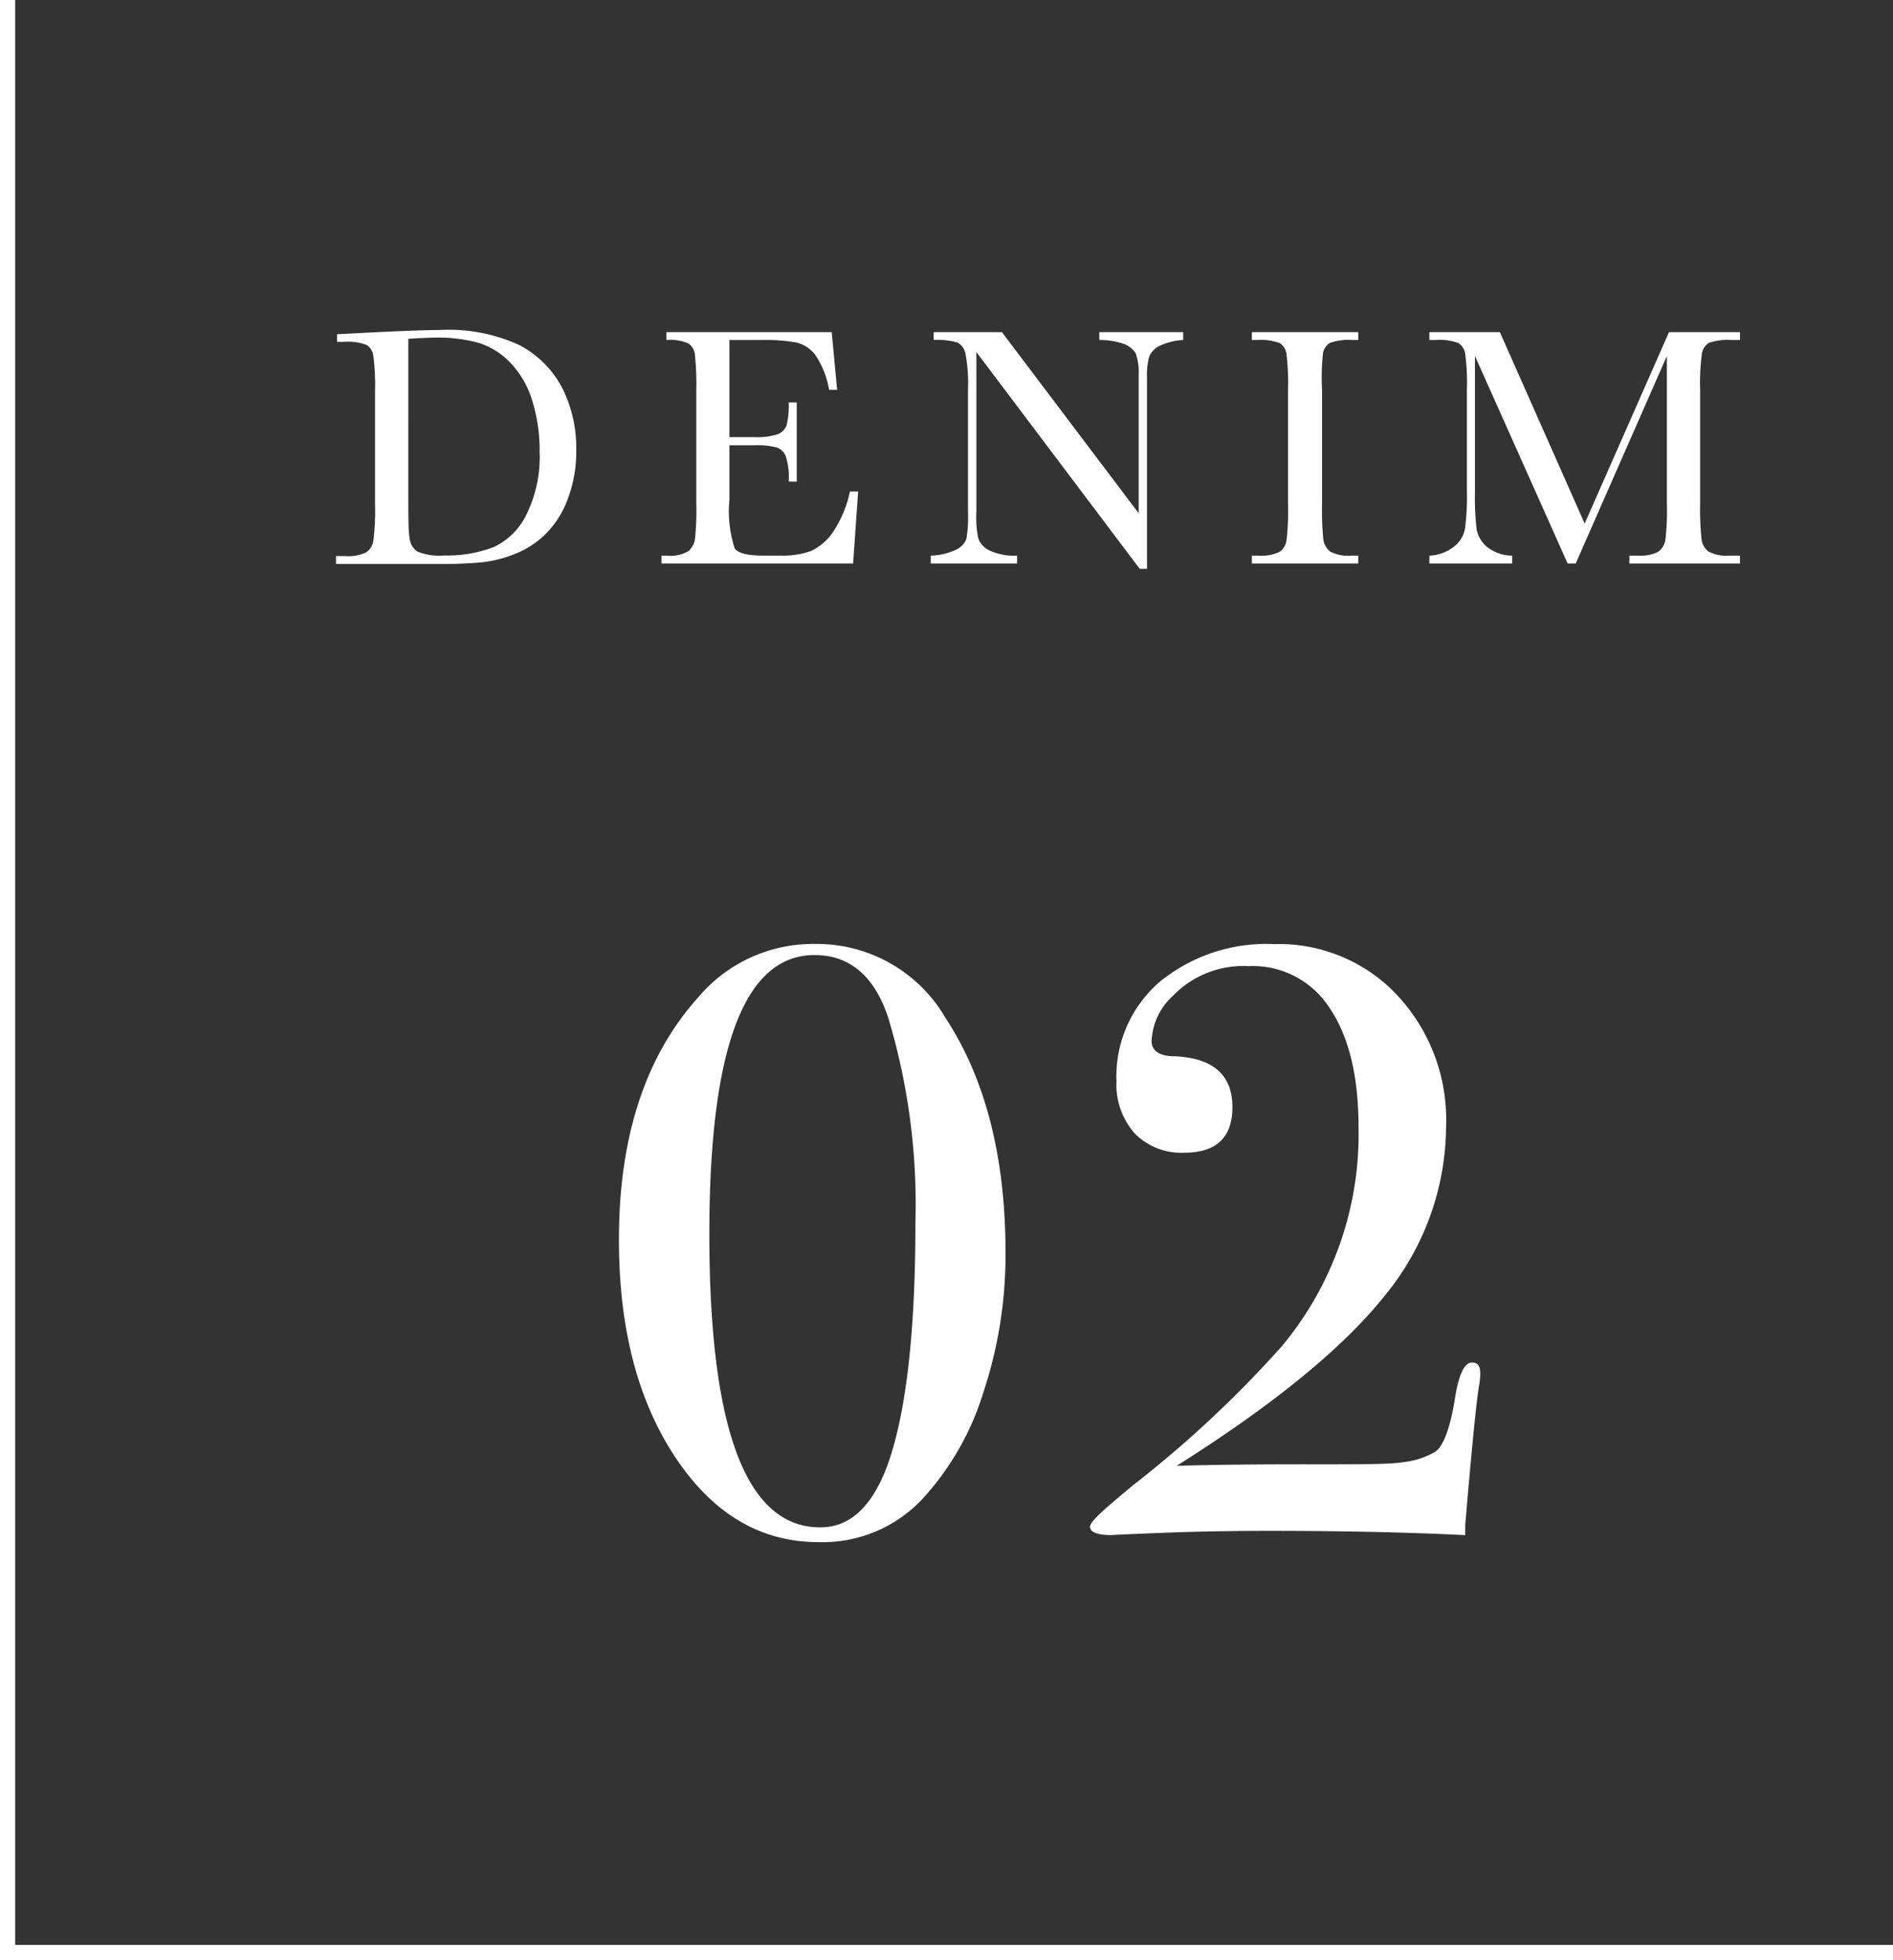 <svg xmlns="http://www.w3.org/2000/svg" viewBox="0 0 124.57 129.01"><rect x="0" y="0" width="124.57" height="129.01" fill="#333333" stroke="none"/><defs><style>.cls-1{fill:#fff;}</style></defs><g id="レイヤー_2" data-name="レイヤー 2"><g id="design"><path class="cls-1" d="M66.17,82.43a28.77,28.77,0,0,1-1.46,9.22,18.32,18.32,0,0,1-4,7,9,9,0,0,1-6.86,2.85q-5.71,0-9.42-5.6t-3.7-14.33q0-10.11,5.21-15.92a9.89,9.89,0,0,1,7.69-3.52A9.79,9.79,0,0,1,62.22,67Q66.16,73,66.17,82.43Zm-5.93-2a42.56,42.56,0,0,0-1.81-13.51q-1.38-4.06-4.83-4.06-6.93,0-6.92,18.39,0,19.28,7.3,19.28,3.41,0,4.89-5.6Q60.24,89.84,60.24,80.45Z"/><path class="cls-1" d="M97.41,90.5a7,7,0,0,1-.11.88q-.27,1.82-.88,9l0,.66q-5.66-.28-12.9-.28-3.9,0-7.31.14c-2.27.09-3.26.14-3,.14-1,0-1.48-.19-1.48-.55s1-1.21,2.85-2.75a73.92,73.92,0,0,0,9.77-9.13A21.8,21.8,0,0,0,89.4,74.21c0-3.71-.77-6.51-2.31-8.42a6,6,0,0,0-4.94-2.2,6.42,6.42,0,0,0-4.94,1.93,4.28,4.28,0,0,0-1.43,3c0,.62.49,1,1.48,1q3.84.16,3.84,3.35,0,3-3.18,3a4.29,4.29,0,0,1-3.24-1.26,4.84,4.84,0,0,1-1.21-3.46,8.21,8.21,0,0,1,2.86-6.54,11.11,11.11,0,0,1,7.52-2.47,10.69,10.69,0,0,1,7.74,3,12,12,0,0,1,3.57,9A17.68,17.68,0,0,1,91.1,85.31Q87,90.44,77.43,96.48q3.61-.11,9.11-.1c3,0,5,0,5.77-.14a5.29,5.29,0,0,0,2.14-.69c.51-.33,1-1.55,1.32-3.68.25-1.46.62-2.19,1.09-2.19S97.41,90,97.41,90.5Z"/><path class="cls-1" d="M22.18,22l2.5-.13c2.09-.1,3.5-.15,4.22-.15a11.16,11.16,0,0,1,5.29,1A6.71,6.71,0,0,1,37,25.54a8.76,8.76,0,0,1,.92,4.08,8.77,8.77,0,0,1-.5,3.06A6.45,6.45,0,0,1,36.05,35a6,6,0,0,1-2,1.39A8.28,8.28,0,0,1,31.8,37a27.54,27.54,0,0,1-2.94.12H22.11v-.52h.63a2.69,2.69,0,0,0,1.35-.24,1.15,1.15,0,0,0,.48-.77,16.3,16.3,0,0,0,.11-2.43V25.78a15.53,15.53,0,0,0-.11-2.35,1,1,0,0,0-.45-.73,3.54,3.54,0,0,0-1.5-.2h-.44Zm4.69.31V32.48c0,1.5,0,2.47.08,2.9a1.21,1.21,0,0,0,.51.92,3.82,3.82,0,0,0,1.78.26A8.53,8.53,0,0,0,32.51,36a4.54,4.54,0,0,0,2.14-2.15,8.57,8.57,0,0,0,.86-4.08,11.09,11.09,0,0,0-.5-3.45,6.19,6.19,0,0,0-1.44-2.46,4.9,4.9,0,0,0-2.06-1.29,10.23,10.23,0,0,0-2.91-.35C28,22.24,27.45,22.26,26.87,22.3Z"/><path class="cls-1" d="M55.93,32.35h.54l-.33,4.74H43.53v-.52h.32a2.37,2.37,0,0,0,1.46-.3,1.36,1.36,0,0,0,.42-.77,17.69,17.69,0,0,0,.09-2.37V25.66a17.88,17.88,0,0,0-.09-2.29,1,1,0,0,0-.44-.77,3,3,0,0,0-1.44-.22v-.52H54.73l.36,3.8h-.53a5.89,5.89,0,0,0-.88-2.26,2.24,2.24,0,0,0-1.24-.85,11.42,11.42,0,0,0-2.32-.17H48v6.39h1.62a4.37,4.37,0,0,0,1.56-.19,1,1,0,0,0,.58-.58,5.39,5.39,0,0,0,.14-1.51h.53V31.7h-.53A4.49,4.49,0,0,0,51.7,30a1,1,0,0,0-.63-.56,4.93,4.93,0,0,0-1.38-.13H48v3.6a7.85,7.85,0,0,0,.35,3.19c.23.32.86.47,1.88.47h1.13a5.58,5.58,0,0,0,2-.3A3.57,3.57,0,0,0,54.83,35,7.63,7.63,0,0,0,55.93,32.35Z"/><path class="cls-1" d="M75,37.44,64.25,23.17V33.73a6.93,6.93,0,0,0,.13,1.73,1.47,1.47,0,0,0,.73.77,3.82,3.82,0,0,0,1.82.34v.52H61.25v-.52a4.08,4.08,0,0,0,1.66-.39,1.29,1.29,0,0,0,.68-.7,8.38,8.38,0,0,0,.11-1.75V25.66a10.78,10.78,0,0,0-.16-2.35,1.08,1.08,0,0,0-.52-.76,4.6,4.6,0,0,0-1.58-.17v-.52h4.49l9,11.92V24.67a3.61,3.61,0,0,0-.2-1.42,1.55,1.55,0,0,0-.85-.64,4.67,4.67,0,0,0-1.54-.23v-.52h5.52v.52a4.07,4.07,0,0,0-1.52.37,1.42,1.42,0,0,0-.71.7,4.54,4.54,0,0,0-.15,1.39v12.6Z"/><path class="cls-1" d="M82.38,22.38v-.52h7v.52H89a3.79,3.79,0,0,0-1.47.18,1,1,0,0,0-.47.69A14.57,14.57,0,0,0,87,25.66v7.47a19.57,19.57,0,0,0,.08,2.35,1.21,1.21,0,0,0,.45.82,2.52,2.52,0,0,0,1.4.27h.45v.52h-7v-.52h.45a2.76,2.76,0,0,0,1.36-.24,1.11,1.11,0,0,0,.47-.77,16.86,16.86,0,0,0,.1-2.43V25.66a16,16,0,0,0-.1-2.35,1,1,0,0,0-.45-.73,3.6,3.6,0,0,0-1.5-.2Z"/><path class="cls-1" d="M104.28,34.46l5.55-12.6h4.67v.52h-.56a3.79,3.79,0,0,0-1.47.18,1,1,0,0,0-.47.69,14.14,14.14,0,0,0-.12,2.41v7.47a18.83,18.83,0,0,0,.09,2.35,1.18,1.18,0,0,0,.46.82,2.52,2.52,0,0,0,1.4.27h.67v.52h-7.28v-.52h.54a2.67,2.67,0,0,0,1.34-.24,1.2,1.2,0,0,0,.49-.77,16.86,16.86,0,0,0,.1-2.43v-9.7l-6,13.66h-.53L97.06,23.43v8.92a18.78,18.78,0,0,0,.11,2.49,2,2,0,0,0,.7,1.17,2.7,2.7,0,0,0,1.64.56v.52H94.06v-.52A2.72,2.72,0,0,0,95.65,36a1.93,1.93,0,0,0,.75-1.17,16.45,16.45,0,0,0,.13-2.59V25.66a14.24,14.24,0,0,0-.11-2.35,1,1,0,0,0-.45-.73,3.51,3.51,0,0,0-1.49-.2h-.42v-.52H98.7Z"/><polygon class="cls-1" points="124.57 129.01 0 129.01 0 0 1 0 1 128.01 124.57 128.01 124.57 129.01"/></g></g></svg>